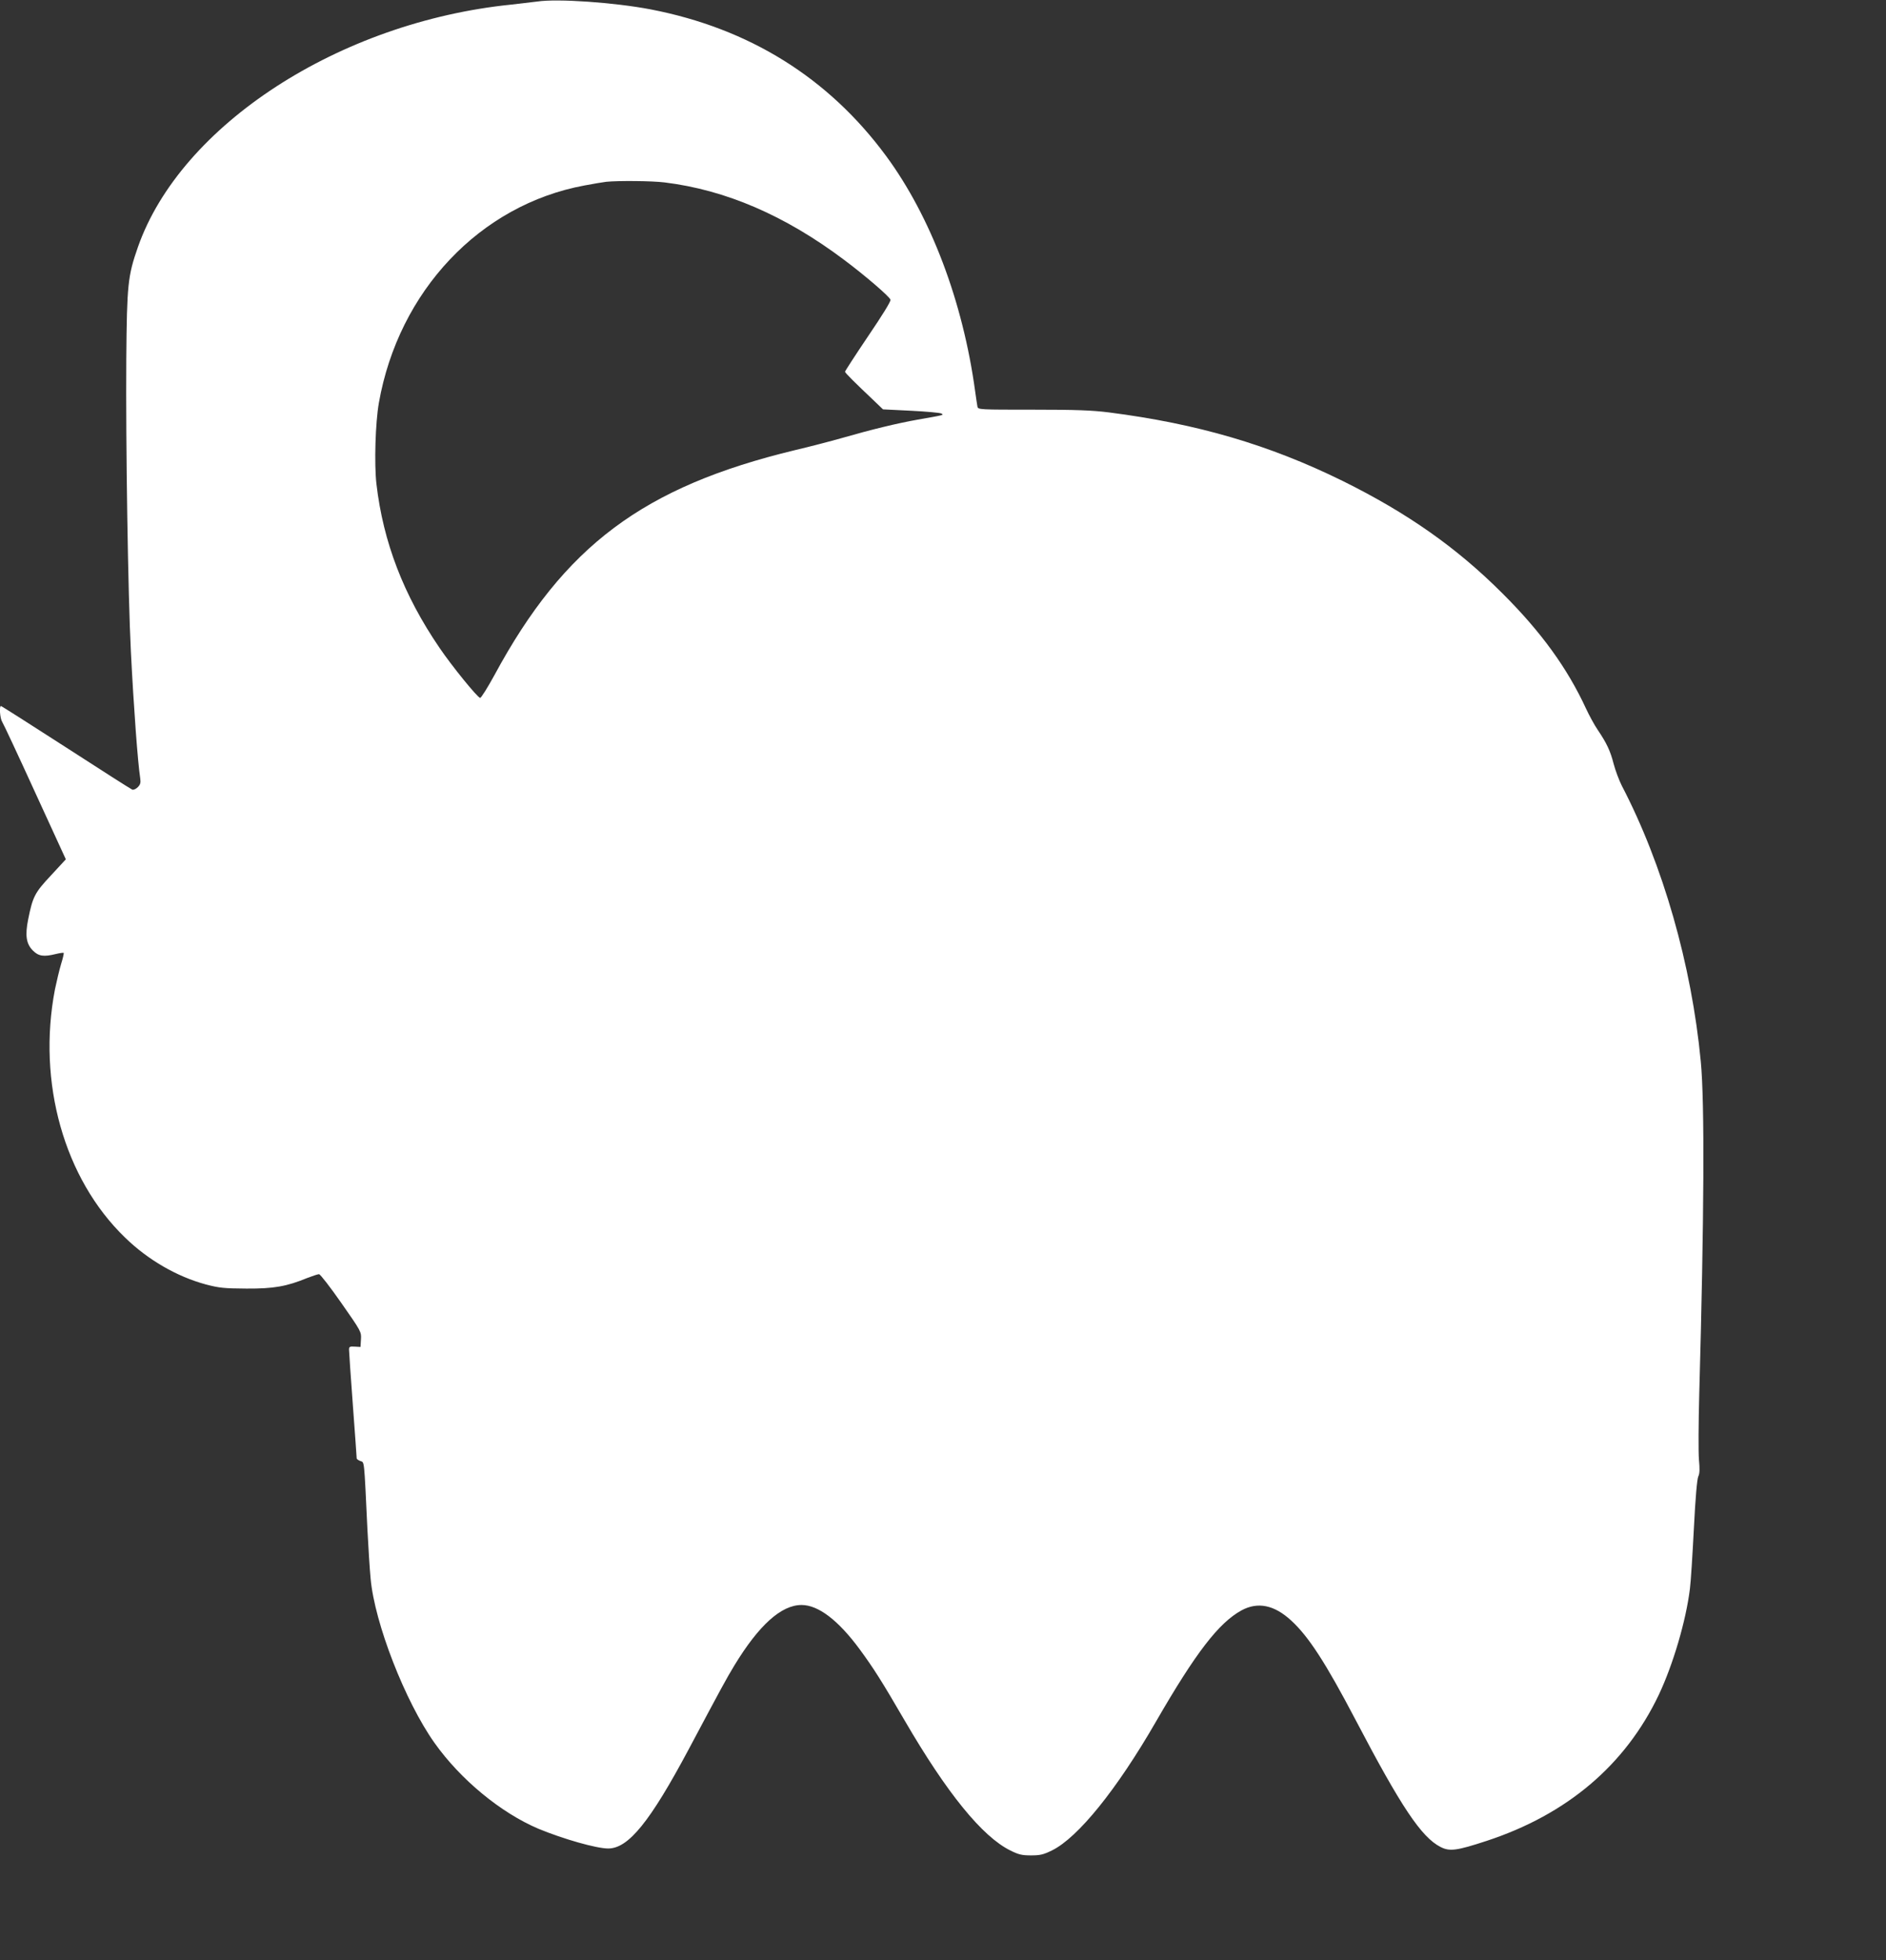 <?xml version="1.0" standalone="no"?>
<!DOCTYPE svg PUBLIC "-//W3C//DTD SVG 20010904//EN"
 "http://www.w3.org/TR/2001/REC-SVG-20010904/DTD/svg10.dtd">
<svg version="1.0" xmlns="http://www.w3.org/2000/svg"
 width="1232pt" height="1280pt" viewBox="0 0 1232 1280"
 preserveAspectRatio="xMidYMid meet">
<rect x="0" y="0" width="1232" height="1280" fill="#333333" stroke="none"/>
<g transform="translate(0,1280) scale(0.1,-0.1)"
fill="#ffffff" stroke="none">
<path d="M3510 12790 c-30 -4 -107 -13 -170 -20 -1123 -114 -2159 -786 -2439
-1583 -66 -189 -72 -245 -76 -727 -4 -573 11 -1539 30 -1915 19 -374 45 -724
61 -827 4 -29 1 -41 -16 -58 -12 -12 -28 -19 -36 -16 -8 3 -203 127 -433 276
-230 148 -421 270 -425 270 -12 0 -6 -81 8 -103 8 -12 105 -219 215 -460 l201
-438 -97 -105 c-106 -113 -119 -138 -149 -287 -21 -105 -13 -160 31 -204 37
-37 71 -42 151 -22 25 6 47 9 50 7 2 -3 -5 -35 -17 -73 -11 -37 -29 -112 -40
-165 -117 -608 60 -1237 458 -1621 150 -146 339 -255 528 -306 88 -23 119 -26
265 -27 178 -1 263 14 399 70 34 13 67 24 75 24 8 0 73 -84 145 -187 130 -186
132 -189 129 -238 l-3 -50 -37 2 c-33 2 -38 0 -38 -20 0 -12 11 -175 25 -362
14 -187 25 -343 25 -348 0 -4 11 -12 24 -17 27 -10 24 21 46 -445 6 -115 15
-261 21 -323 26 -290 225 -801 417 -1072 171 -241 434 -457 679 -561 162 -67
379 -129 456 -129 132 0 273 174 527 650 216 406 245 459 297 545 160 263 306
395 439 395 109 0 240 -99 381 -291 89 -121 143 -206 293 -464 276 -474 506
-757 690 -848 54 -27 76 -32 135 -32 60 0 81 5 138 33 169 84 422 396 679 842
260 450 409 643 558 725 106 57 213 36 324 -66 114 -104 227 -279 421 -649
298 -569 430 -766 555 -830 60 -31 107 -24 302 40 526 173 906 496 1124 954
93 197 177 481 203 691 6 44 17 222 26 395 10 201 21 324 29 340 9 18 10 48 4
110 -4 47 -3 238 2 425 32 1154 36 1907 10 2175 -60 630 -247 1284 -516 1800
-18 36 -42 100 -53 142 -22 86 -46 136 -104 222 -22 32 -56 95 -77 140 -122
264 -293 500 -545 751 -300 300 -621 525 -1045 735 -480 236 -948 373 -1525
447 -111 14 -214 18 -498 18 -350 0 -358 0 -362 20 -2 11 -9 56 -15 100 -80
587 -290 1141 -582 1537 -377 511 -895 833 -1539 957 -236 45 -609 71 -739 51z
m830 -1181 c401 -49 788 -216 1173 -505 139 -104 296 -239 304 -261 4 -9 -53
-101 -146 -238 -83 -123 -151 -228 -151 -232 0 -8 64 -71 197 -197 l51 -49
183 -9 c100 -5 189 -13 198 -18 18 -10 23 -9 -154 -40 -134 -24 -293 -62 -495
-120 -74 -21 -212 -57 -306 -79 -992 -239 -1508 -625 -1964 -1469 -46 -84 -88
-151 -94 -149 -20 6 -185 209 -265 327 -235 344 -368 691 -412 1070 -15 131
-7 400 16 530 129 730 661 1293 1343 1419 59 11 123 22 142 24 79 8 301 6 380
-4z"/>
</g>
</svg>
